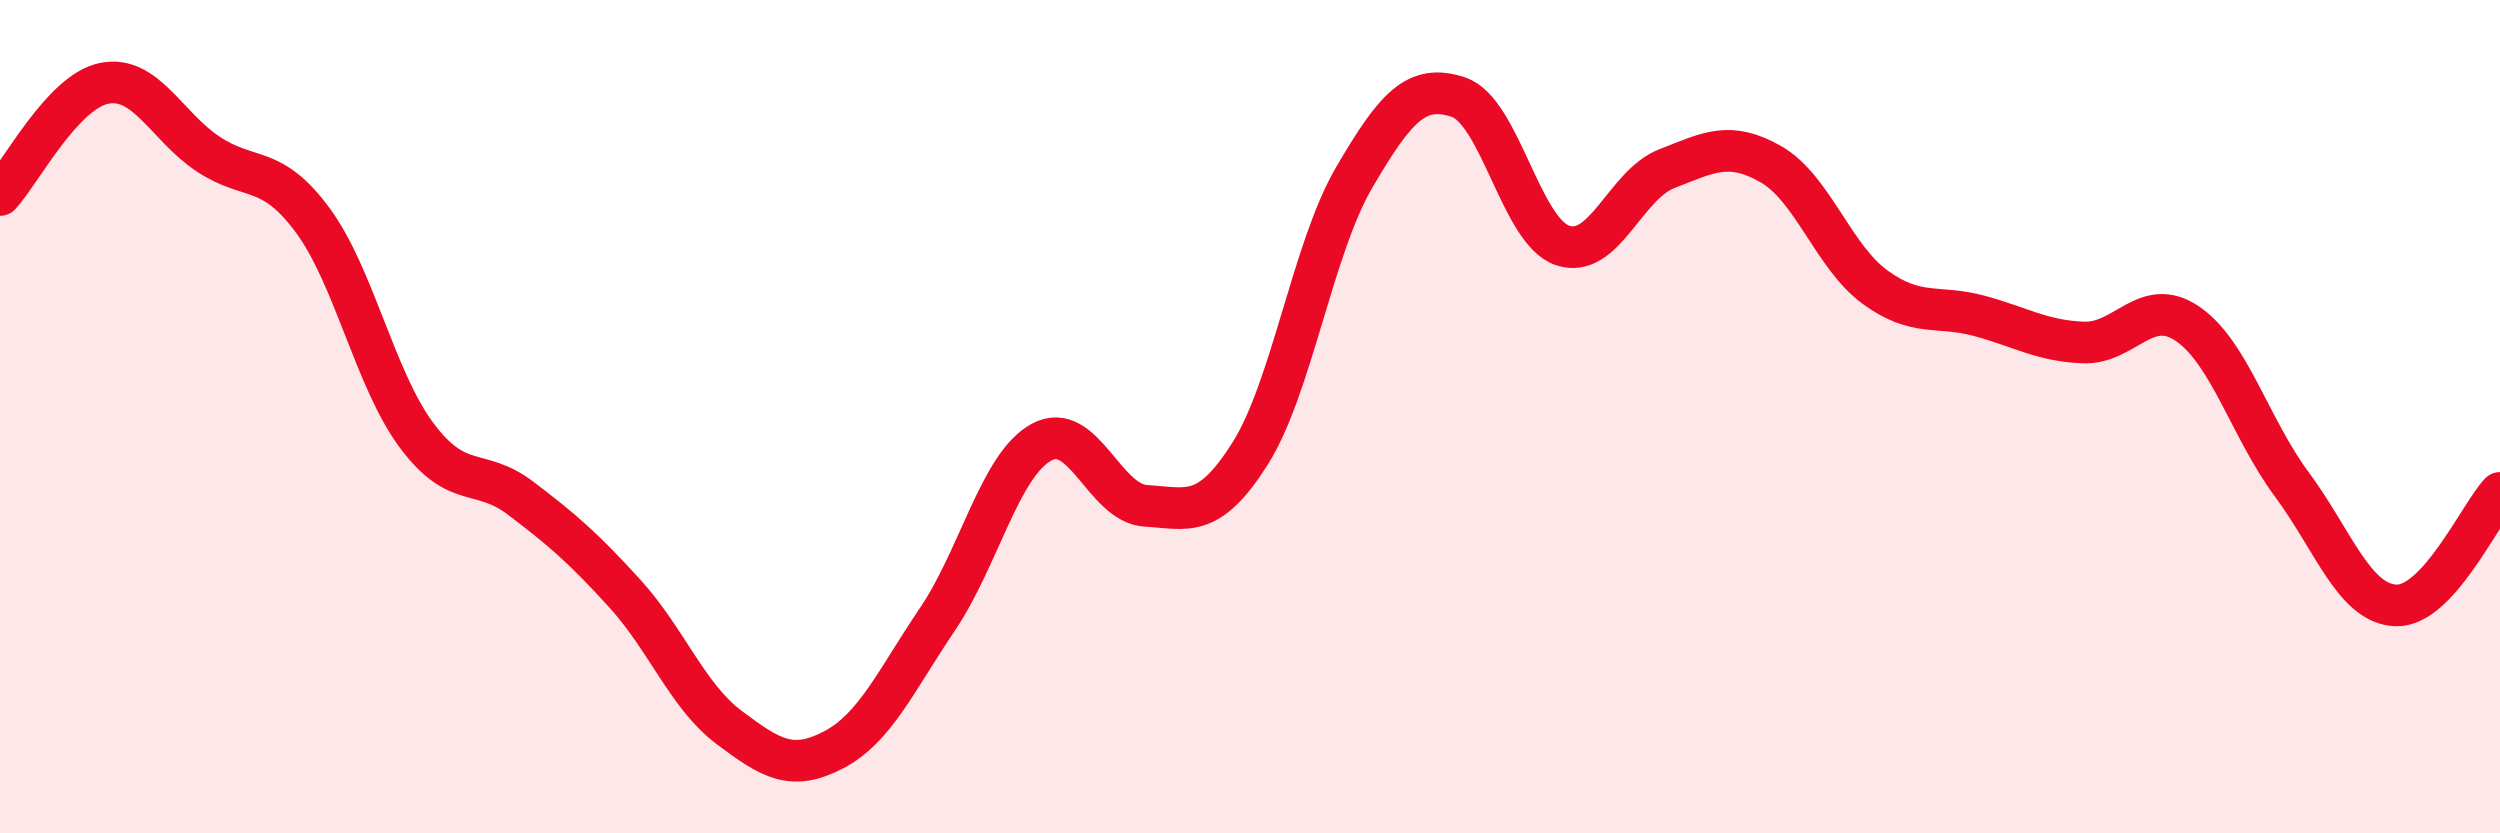 
    <svg width="60" height="20" viewBox="0 0 60 20" xmlns="http://www.w3.org/2000/svg">
      <path
        d="M 0,4.68 C 0.5,4.14 1.5,2.2 2.5,2 C 3.5,1.8 4,3.04 5,3.7 C 6,4.36 6.5,3.93 7.5,5.28 C 8.5,6.63 9,9.11 10,10.45 C 11,11.79 11.5,11.2 12.5,11.96 C 13.5,12.72 14,13.15 15,14.25 C 16,15.35 16.5,16.71 17.5,17.46 C 18.5,18.21 19,18.52 20,18 C 21,17.48 21.5,16.34 22.5,14.86 C 23.5,13.38 24,11.15 25,10.61 C 26,10.07 26.5,12.08 27.5,12.14 C 28.5,12.2 29,12.47 30,10.89 C 31,9.31 31.5,5.97 32.5,4.26 C 33.5,2.55 34,2 35,2.33 C 36,2.66 36.5,5.55 37.5,5.89 C 38.5,6.23 39,4.44 40,4.05 C 41,3.66 41.5,3.37 42.5,3.94 C 43.5,4.51 44,6.16 45,6.89 C 46,7.62 46.5,7.31 47.5,7.58 C 48.5,7.85 49,8.18 50,8.22 C 51,8.26 51.5,7.09 52.5,7.77 C 53.5,8.45 54,10.27 55,11.62 C 56,12.97 56.5,14.49 57.5,14.53 C 58.5,14.57 59.5,12.37 60,11.83L60 20L0 20Z"
        fill="#EB0A25"
        opacity="0.1"
        stroke-linecap="round"
        stroke-linejoin="round"
      />
      <path
        d="M 0,4.68 C 0.5,4.14 1.5,2.2 2.5,2 C 3.5,1.8 4,3.04 5,3.7 C 6,4.36 6.5,3.93 7.5,5.28 C 8.5,6.63 9,9.11 10,10.45 C 11,11.79 11.5,11.2 12.5,11.96 C 13.5,12.72 14,13.15 15,14.25 C 16,15.35 16.5,16.71 17.5,17.46 C 18.5,18.21 19,18.52 20,18 C 21,17.48 21.5,16.34 22.5,14.86 C 23.5,13.38 24,11.15 25,10.61 C 26,10.07 26.5,12.08 27.5,12.14 C 28.5,12.2 29,12.47 30,10.89 C 31,9.31 31.5,5.97 32.5,4.26 C 33.5,2.55 34,2 35,2.33 C 36,2.66 36.5,5.55 37.5,5.89 C 38.5,6.23 39,4.44 40,4.05 C 41,3.66 41.5,3.37 42.5,3.94 C 43.5,4.51 44,6.16 45,6.89 C 46,7.62 46.5,7.31 47.5,7.58 C 48.5,7.85 49,8.18 50,8.22 C 51,8.26 51.5,7.09 52.5,7.77 C 53.5,8.45 54,10.27 55,11.62 C 56,12.97 56.5,14.49 57.5,14.53 C 58.5,14.57 59.5,12.37 60,11.83"
        stroke="#EB0A25"
        stroke-width="1"
        fill="none"
        stroke-linecap="round"
        stroke-linejoin="round"
      />
    </svg>
  